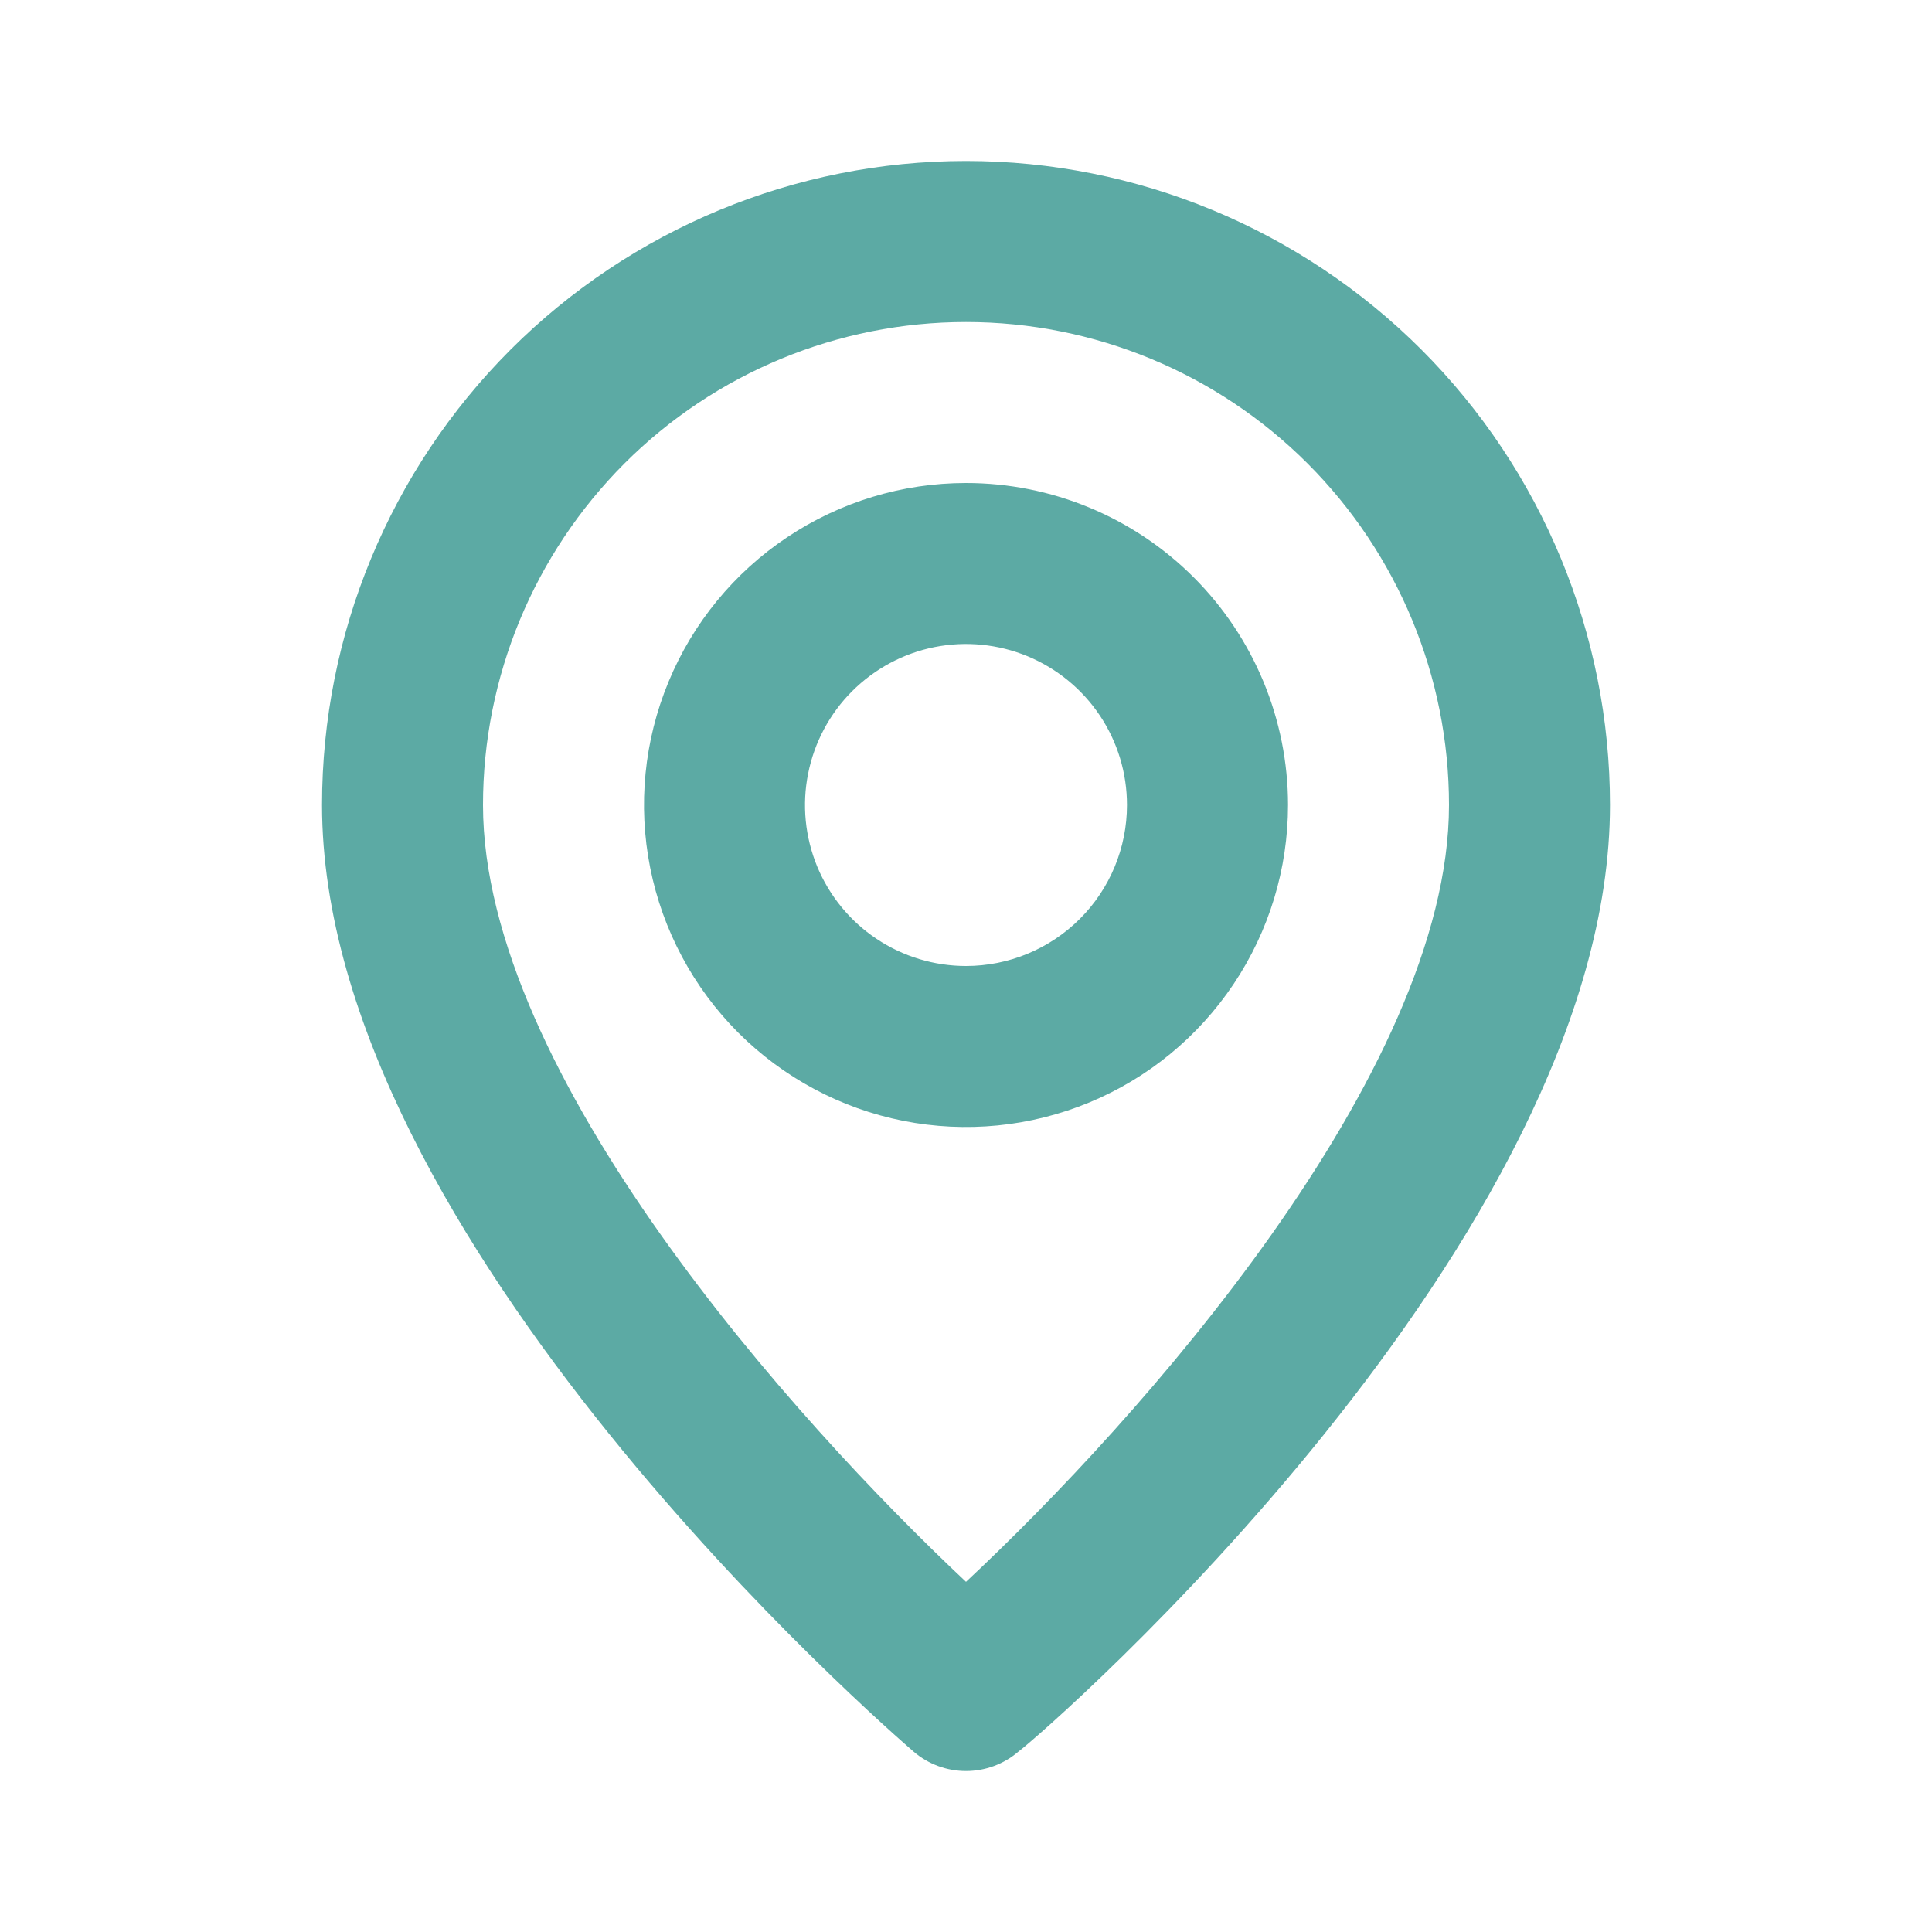 <?xml version="1.0" encoding="UTF-8"?> <svg xmlns="http://www.w3.org/2000/svg" width="28" height="28" viewBox="0 0 28 28" fill="none"> <path d="M14 2.333C11.525 2.333 9.151 3.317 7.4 5.067C5.65 6.818 4.667 9.191 4.667 11.667C4.667 17.967 12.892 25.084 13.242 25.387C13.453 25.568 13.722 25.667 14 25.667C14.278 25.667 14.547 25.568 14.758 25.387C15.167 25.084 23.333 17.967 23.333 11.667C23.333 9.191 22.35 6.818 20.6 5.067C18.849 3.317 16.475 2.333 14 2.333ZM14 22.925C11.515 20.592 7 15.563 7 11.667C7 9.81 7.738 8.03 9.05 6.717C10.363 5.404 12.144 4.667 14 4.667C15.857 4.667 17.637 5.404 18.95 6.717C20.263 8.03 21 9.81 21 11.667C21 15.563 16.485 20.604 14 22.925ZM14 7C13.077 7 12.175 7.274 11.407 7.787C10.64 8.299 10.042 9.028 9.689 9.881C9.335 10.734 9.243 11.672 9.423 12.577C9.603 13.482 10.048 14.314 10.7 14.967C11.353 15.619 12.184 16.064 13.09 16.244C13.995 16.424 14.933 16.331 15.786 15.978C16.639 15.625 17.367 15.027 17.88 14.259C18.393 13.492 18.667 12.59 18.667 11.667C18.667 10.429 18.175 9.242 17.3 8.367C16.425 7.492 15.238 7 14 7ZM14 14C13.539 14 13.088 13.863 12.704 13.607C12.32 13.351 12.021 12.986 11.844 12.56C11.668 12.133 11.621 11.664 11.712 11.212C11.802 10.759 12.024 10.343 12.35 10.017C12.677 9.691 13.092 9.468 13.545 9.378C13.998 9.288 14.467 9.335 14.893 9.511C15.319 9.688 15.684 9.987 15.94 10.37C16.197 10.754 16.333 11.205 16.333 11.667C16.333 12.286 16.088 12.879 15.65 13.317C15.212 13.754 14.619 14 14 14Z" fill="#5CAAA4"></path> </svg> 